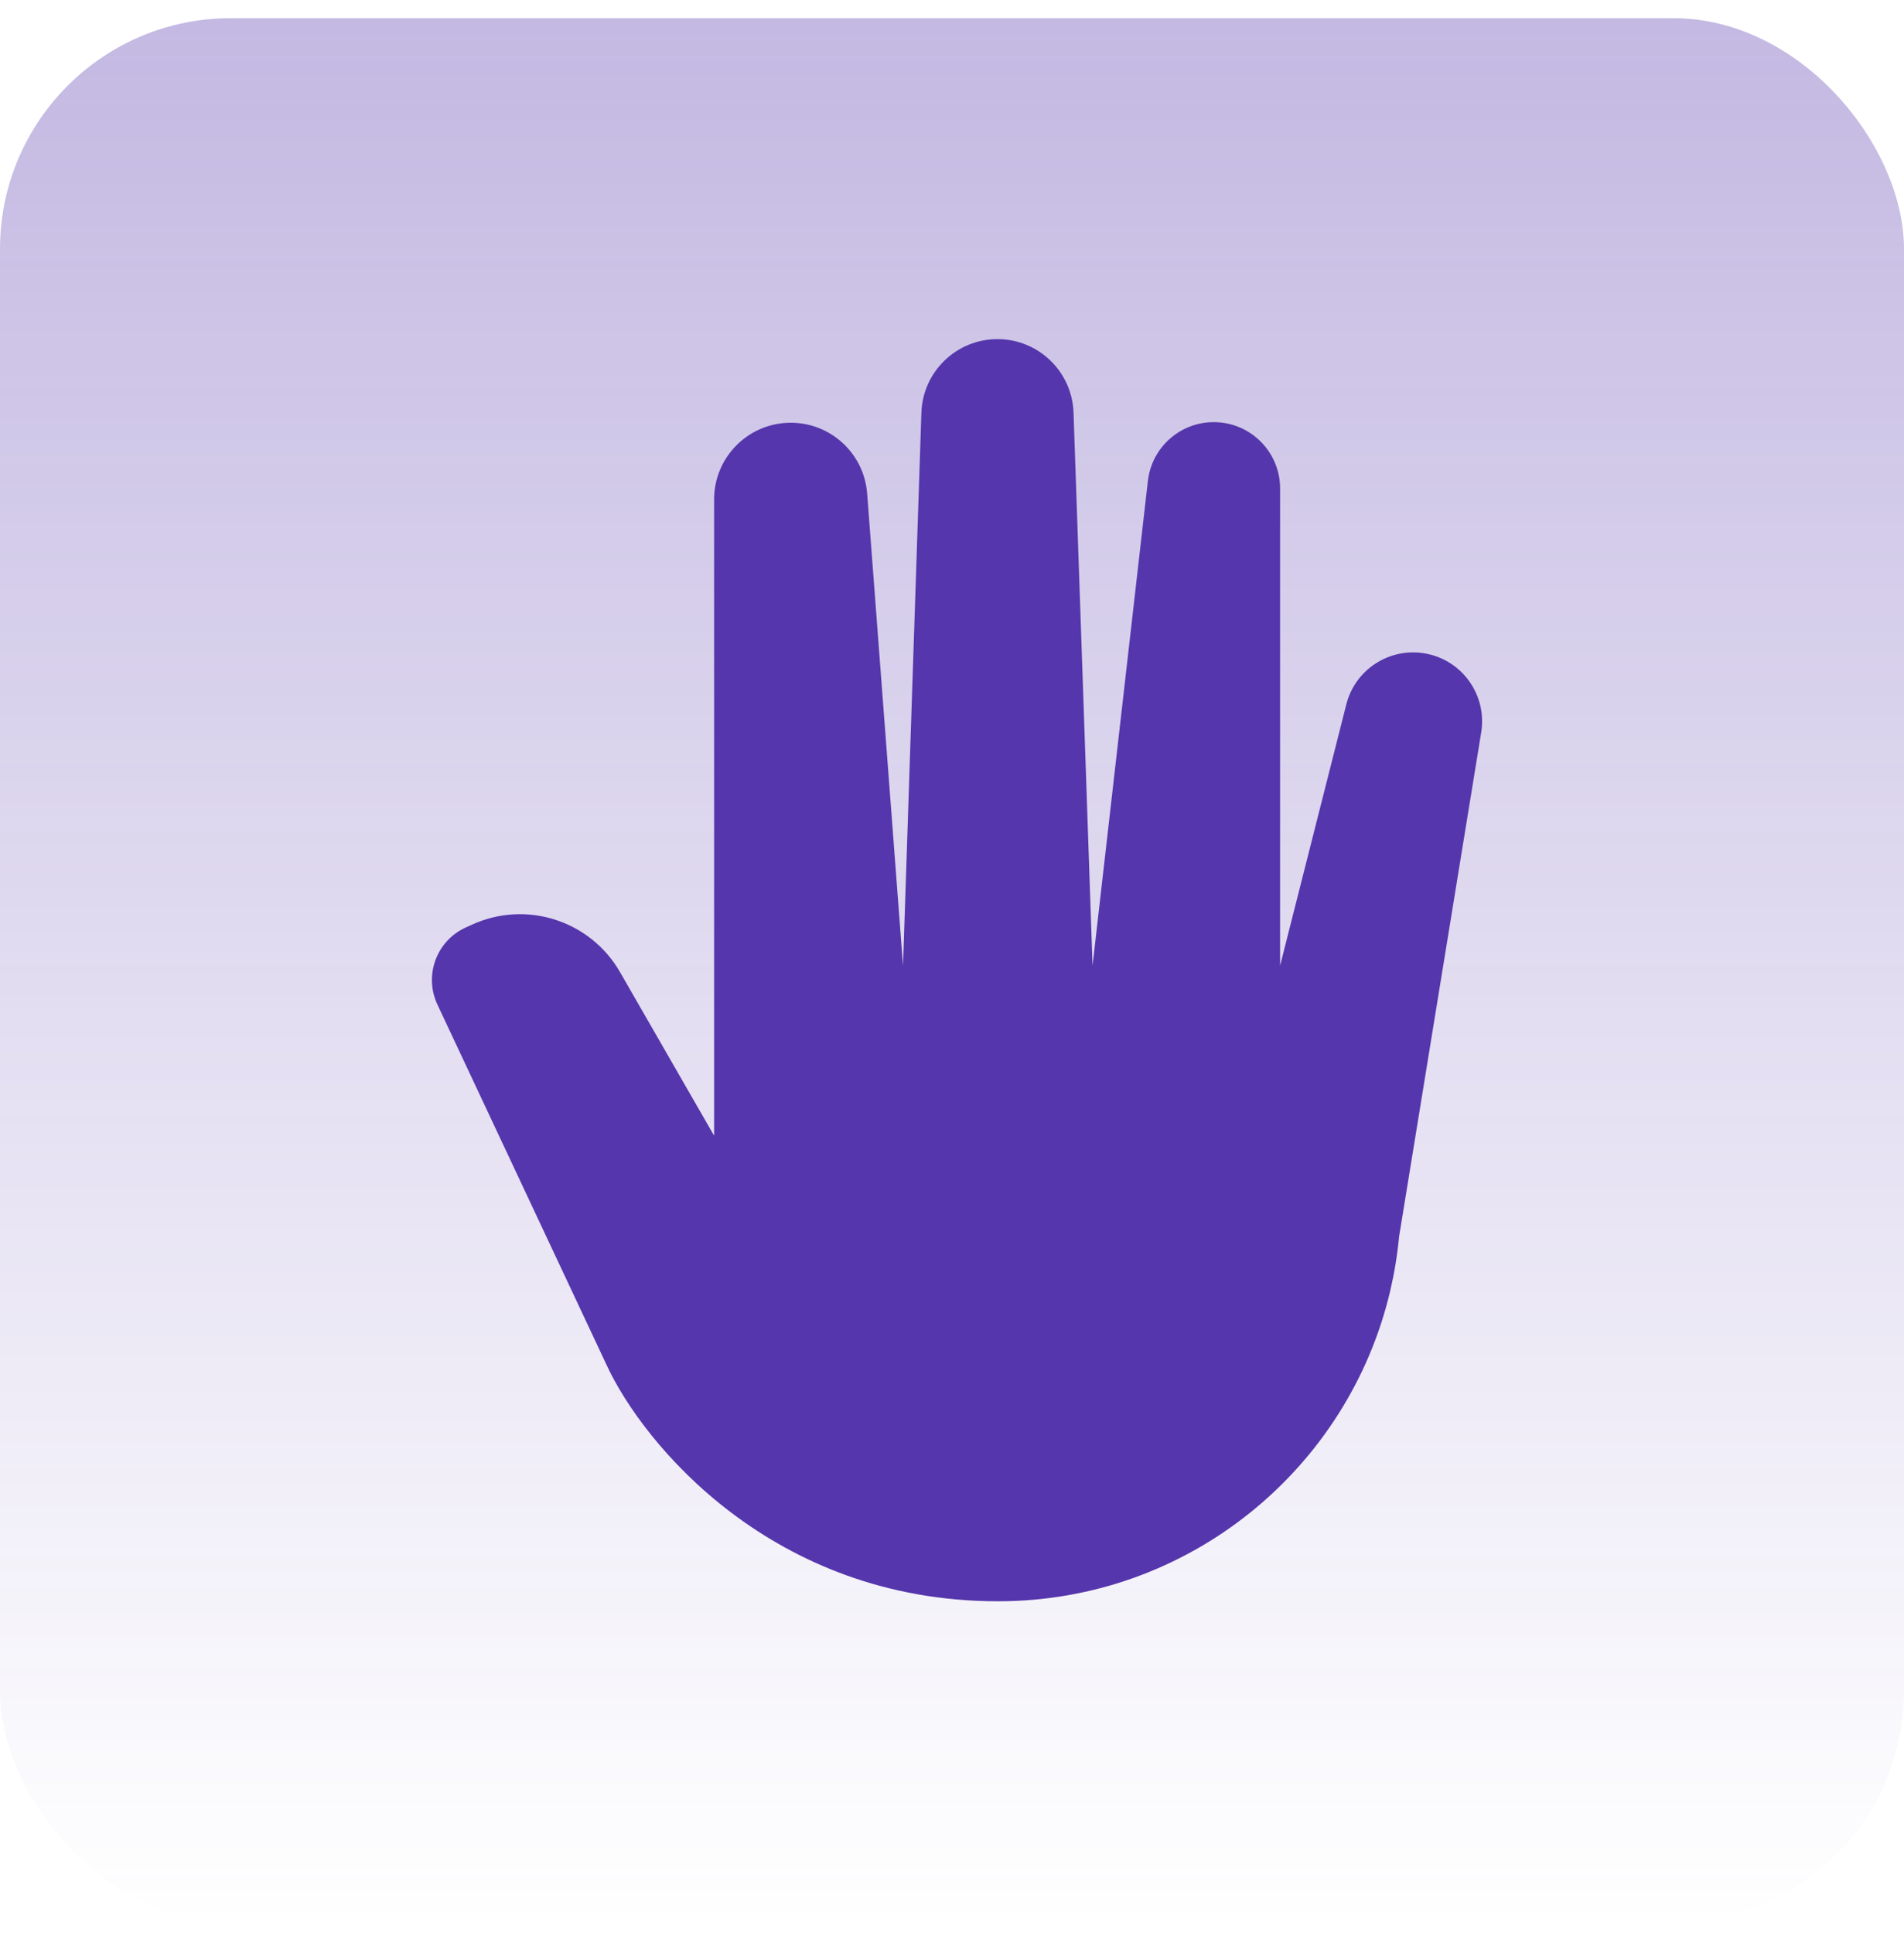 <?xml version="1.0" encoding="UTF-8"?> <svg xmlns="http://www.w3.org/2000/svg" width="66" height="67" viewBox="0 0 66 67" fill="none"> <rect y="0.63" width="66" height="66" rx="8" fill="url(#paint0_linear_268_45)"></rect> <path d="M48.498 42.863C48.438 43.499 48.335 44.124 48.193 44.733C46.749 50.907 41.209 55.505 34.595 55.505C26.773 55.505 22.293 50.049 21.03 47.321L15.162 34.82C14.689 33.812 15.13 32.611 16.143 32.15L16.366 32.049C18.243 31.194 20.463 31.906 21.491 33.694L24.754 39.367V17.31C24.754 15.867 25.906 14.688 27.349 14.654C28.761 14.621 29.953 15.7 30.059 17.109L31.302 33.472L31.939 14.306C31.986 12.884 33.153 11.755 34.576 11.755C35.998 11.755 37.164 12.882 37.213 14.303L37.872 33.472L39.79 16.671C39.931 15.43 41.038 14.529 42.282 14.642C43.466 14.749 44.373 15.742 44.373 16.931V33.472L46.668 24.417C46.991 23.139 48.289 22.365 49.567 22.686C50.772 22.988 51.544 24.163 51.344 25.389L48.498 42.863Z" fill="#5536AC"></path> <defs> <linearGradient id="paint0_linear_268_45" x1="33" y1="0.63" x2="33" y2="66.63" gradientUnits="userSpaceOnUse"> <stop stop-color="#5536AC" stop-opacity="0.35"></stop> <stop offset="1" stop-color="#5536AC" stop-opacity="0"></stop> </linearGradient> </defs> </svg> 